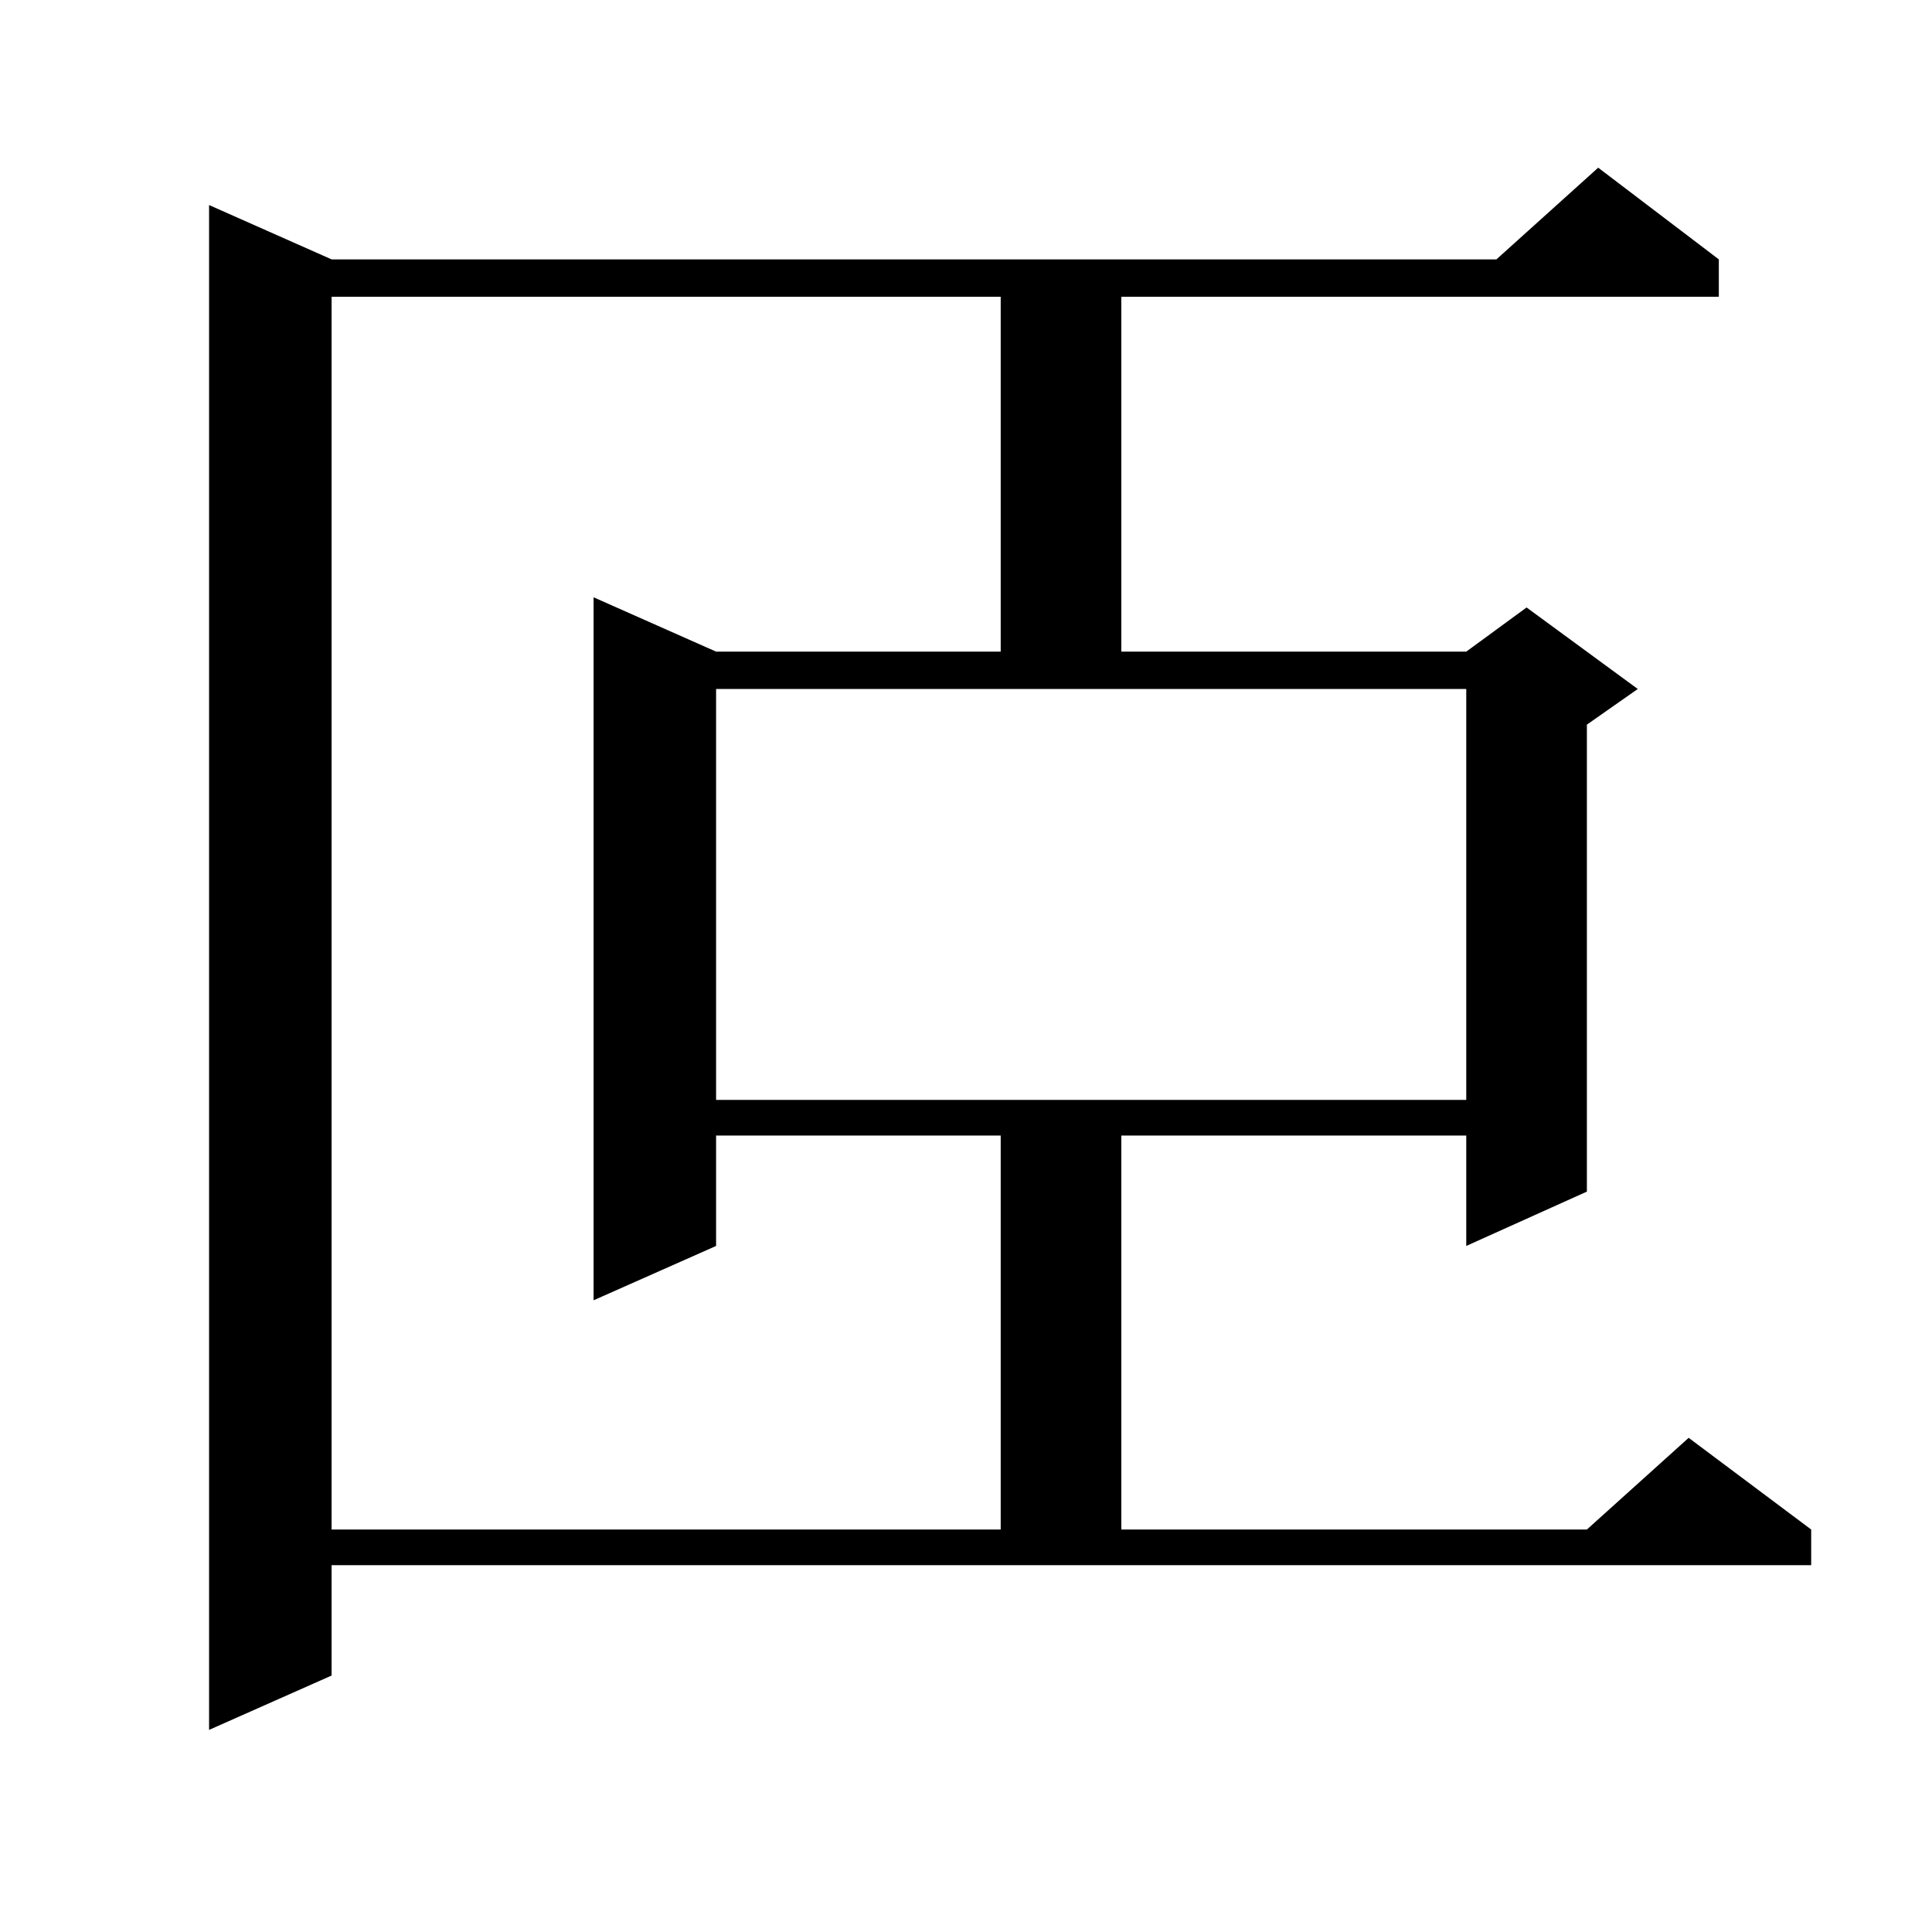 <?xml version="1.0" encoding="utf-8"?>
<!-- Generator: Adobe Illustrator 16.0.0, SVG Export Plug-In . SVG Version: 6.00 Build 0)  -->
<!DOCTYPE svg PUBLIC "-//W3C//DTD SVG 1.1//EN" "http://www.w3.org/Graphics/SVG/1.1/DTD/svg11.dtd">
<svg version="1.1" id="图层_1" xmlns="http://www.w3.org/2000/svg" xmlns:xlink="http://www.w3.org/1999/xlink" x="0px" y="0px"
	 width="1000px" height="1000px" viewBox="0 0 1000 1000" enable-background="new 0 0 1000 1000" xml:space="preserve">
<path d="M171.63,867.262l-63.413,28.125V106.129l63.413,28.125h602.912l52.682-47.461l62.438,47.461v19.336H580.4v183.691h178.532
	l31.219-22.852l57.56,42.188l-26.341,18.457v241.699l-62.438,28.125V587.77H580.4v203.906h240.97l52.682-47.461l63.413,47.461
	v18.457H171.63V867.262z M171.63,153.59v638.086h346.333V587.77H370.649v57.129l-63.413,28.125V309.156l63.413,28.125h147.313
	V153.59H171.63z M370.649,569.313h388.283V356.617H370.649V569.313z"/>
</svg>
